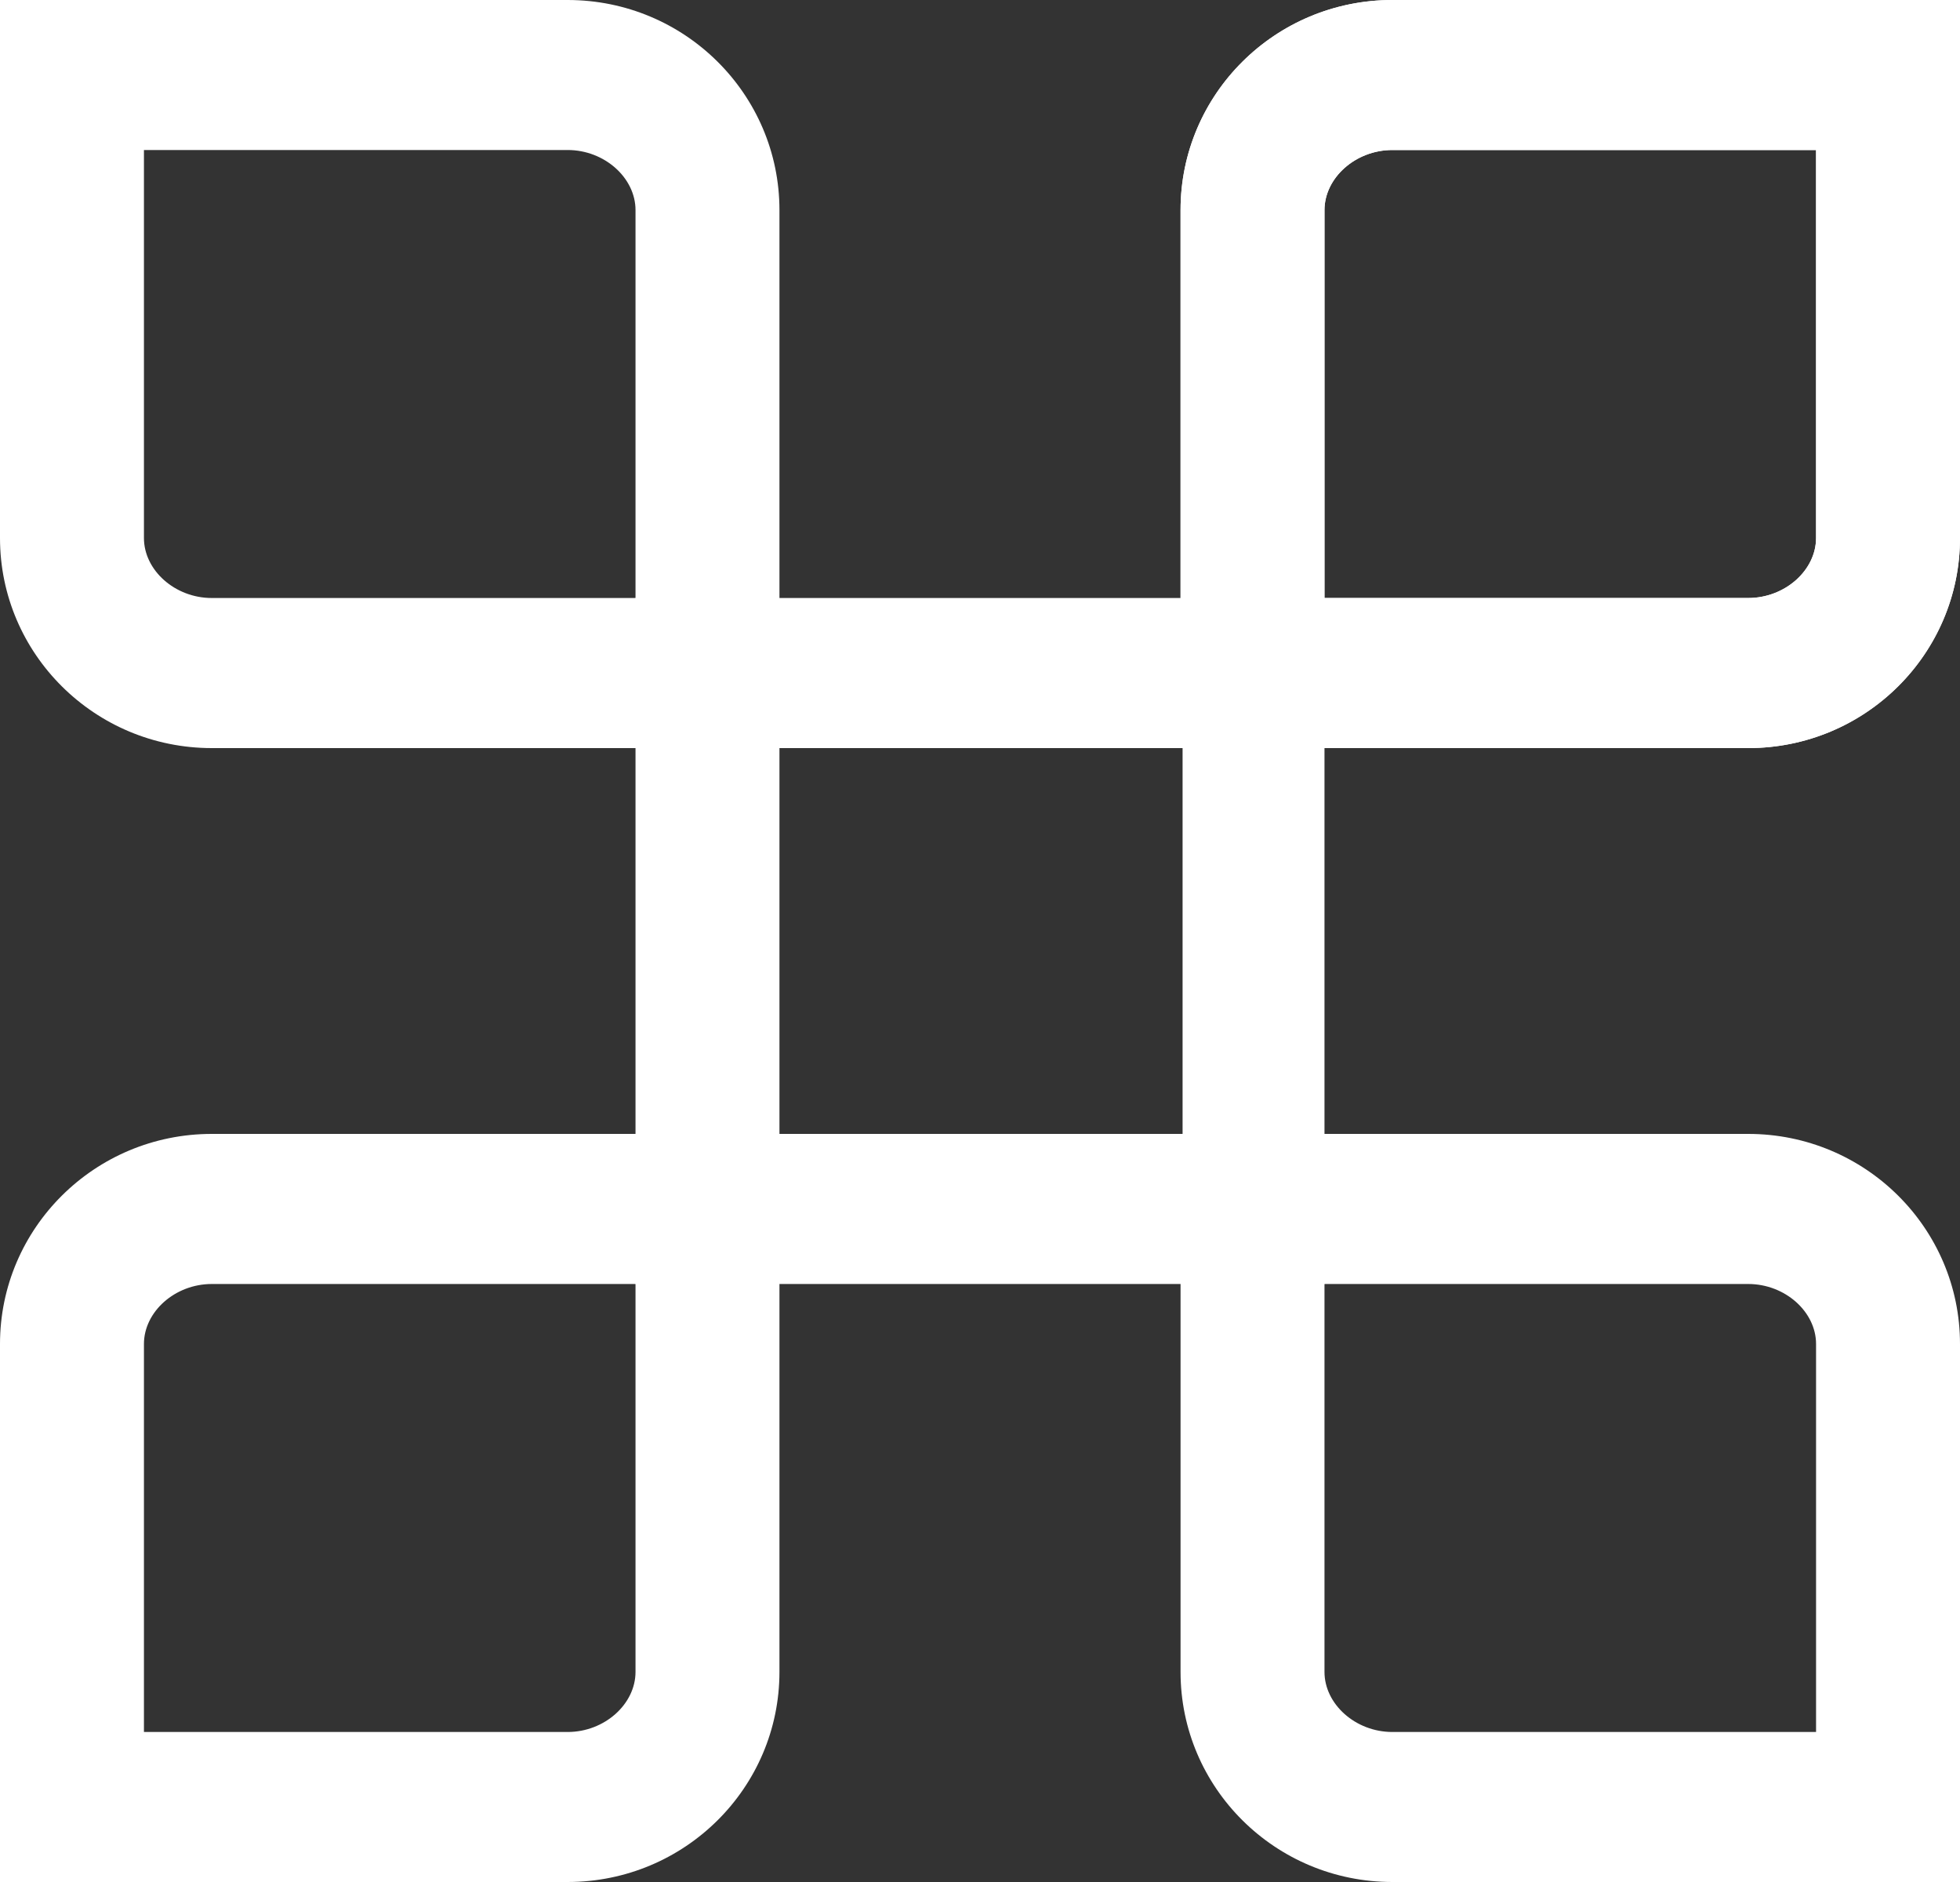 <svg width="25" height="24" viewBox="0 0 25 24" fill="none" xmlns="http://www.w3.org/2000/svg">
<rect x="0" y="0" width="25" height="24" fill="#333333" stroke="none"/>
<path d="M22.298 9.54H15.058V2.679C15.058 1.203 16.264 0 17.76 0H25V6.861C25 8.337 23.793 9.54 22.298 9.54ZM16.894 7.626H22.298C22.77 7.626 23.164 7.271 23.164 6.861V1.913H17.76C17.288 1.913 16.894 2.269 16.894 2.679V7.626ZM25 24H17.76C16.264 24 15.058 22.797 15.058 21.321V14.46H22.298C23.793 14.46 25 15.663 25 17.139V24ZM16.894 16.374V21.321C16.894 21.731 17.288 22.087 17.76 22.087H23.164V17.139C23.164 16.729 22.77 16.374 22.298 16.374H16.894ZM7.24 24H0V17.139C0 15.663 1.207 14.46 2.702 14.46H9.942V21.321C9.942 22.797 8.736 24 7.24 24ZM1.836 22.087H7.24C7.712 22.087 8.106 21.731 8.106 21.321V16.374H2.702C2.23 16.374 1.836 16.729 1.836 17.139V22.087Z" fill="white"/>
<path d="M22.298 9.54H15.058V2.679C15.058 1.203 16.264 0 17.76 0H25V6.861C25 8.337 23.793 9.54 22.298 9.54ZM16.894 7.626H22.298C22.77 7.626 23.164 7.271 23.164 6.861V1.913H17.76C17.288 1.913 16.894 2.269 16.894 2.679V7.626ZM9.942 9.54H2.702C1.207 9.54 0 8.337 0 6.861V0H7.24C8.736 0 9.942 1.203 9.942 2.679V9.54ZM1.836 1.913V6.861C1.836 7.271 2.23 7.626 2.702 7.626H8.106V2.679C8.106 2.269 7.712 1.913 7.24 1.913H1.836Z" fill="white"/>
<path d="M16.894 16.374H8.106V7.626H16.894V16.374ZM9.942 14.46H15.084V9.54H9.942V14.46Z" fill="white"/>
</svg>
